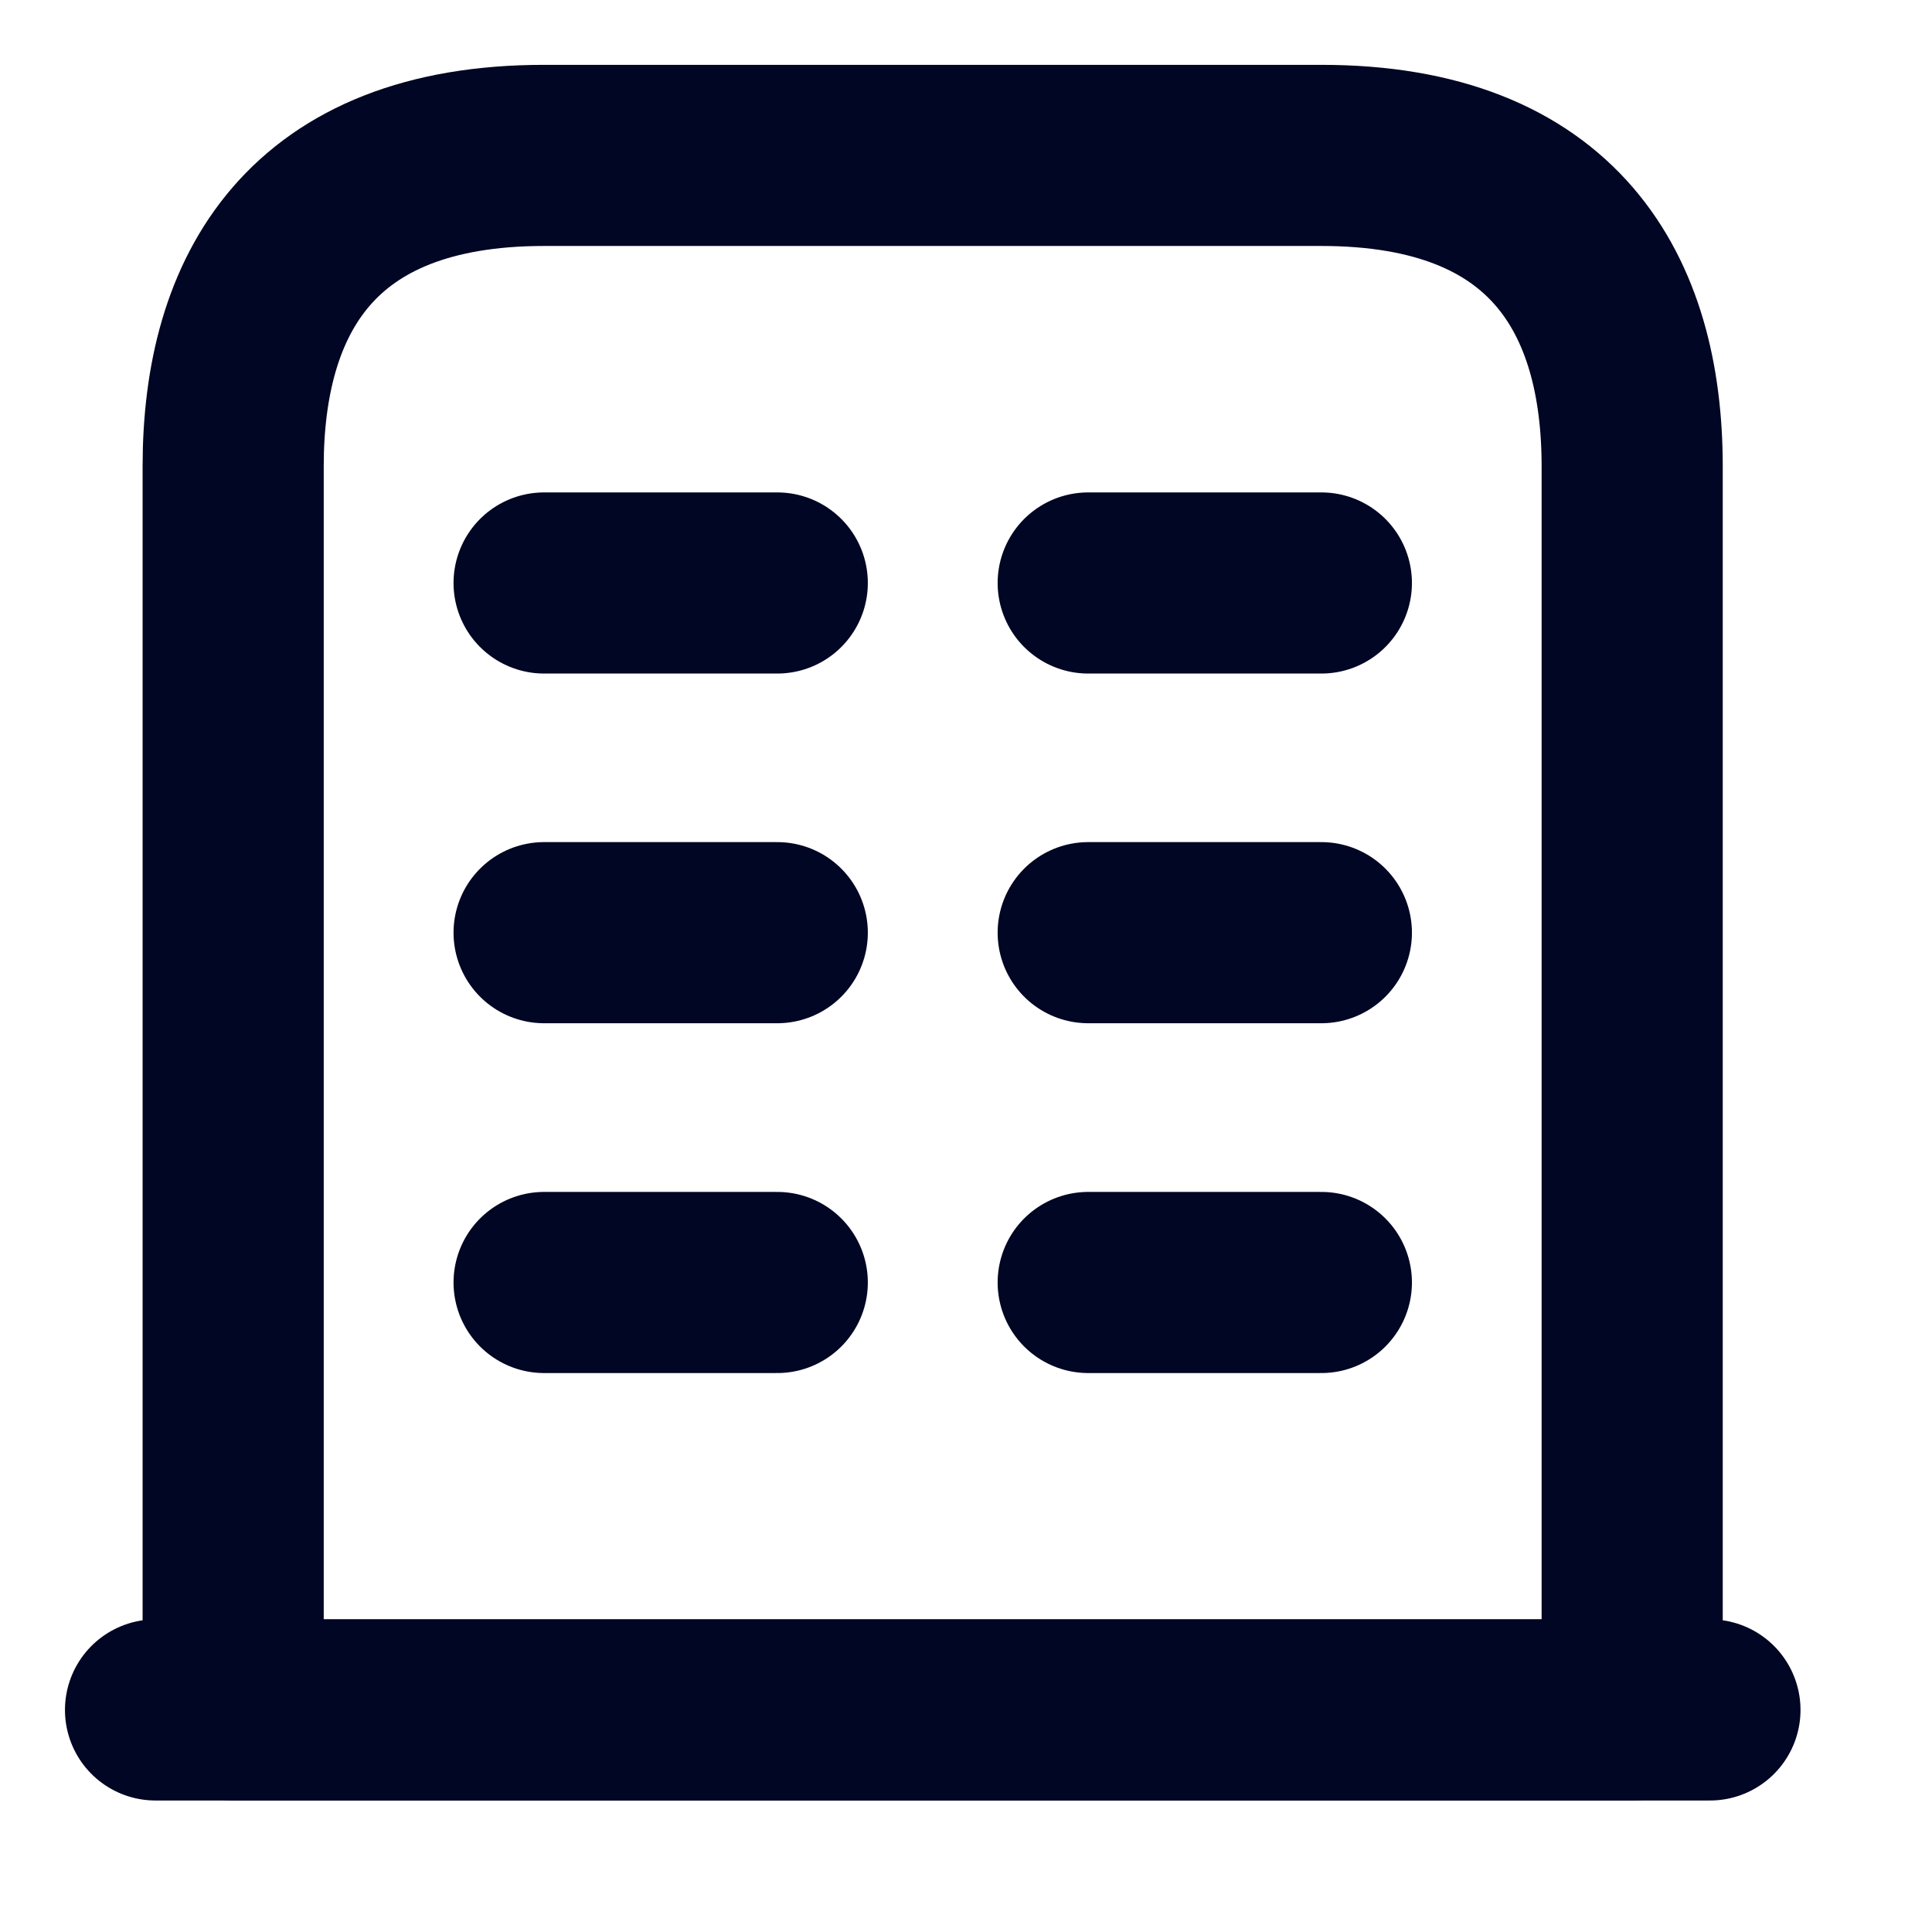 <svg width="16" height="16" viewBox="0 0 16 16" fill="none" xmlns="http://www.w3.org/2000/svg">
<path d="M1.288 14.161H14.161" stroke="#000623" stroke-width="1.5" stroke-miterlimit="10" stroke-linecap="round" stroke-linejoin="round"/>
<path d="M10.943 1.287H4.506C2.575 1.287 1.931 2.44 1.931 3.862V14.161H13.517V3.862C13.517 2.44 12.874 1.287 10.943 1.287Z" stroke="#000623" stroke-width="1.5" stroke-miterlimit="10" stroke-linecap="round" stroke-linejoin="round"/>
<path d="M4.506 10.621H6.437" stroke="#000623" stroke-width="1.5" stroke-miterlimit="10" stroke-linecap="round" stroke-linejoin="round"/>
<path d="M9.012 10.621H10.943" stroke="#000623" stroke-width="1.5" stroke-miterlimit="10" stroke-linecap="round" stroke-linejoin="round"/>
<path d="M4.506 7.724H6.437" stroke="#000623" stroke-width="1.5" stroke-miterlimit="10" stroke-linecap="round" stroke-linejoin="round"/>
<path d="M9.012 7.724H10.943" stroke="#000623" stroke-width="1.5" stroke-miterlimit="10" stroke-linecap="round" stroke-linejoin="round"/>
<path d="M4.506 4.828H6.437" stroke="#000623" stroke-width="1.5" stroke-miterlimit="10" stroke-linecap="round" stroke-linejoin="round"/>
<path d="M9.012 4.828H10.943" stroke="#000623" stroke-width="1.5" stroke-miterlimit="10" stroke-linecap="round" stroke-linejoin="round"/>
</svg>
